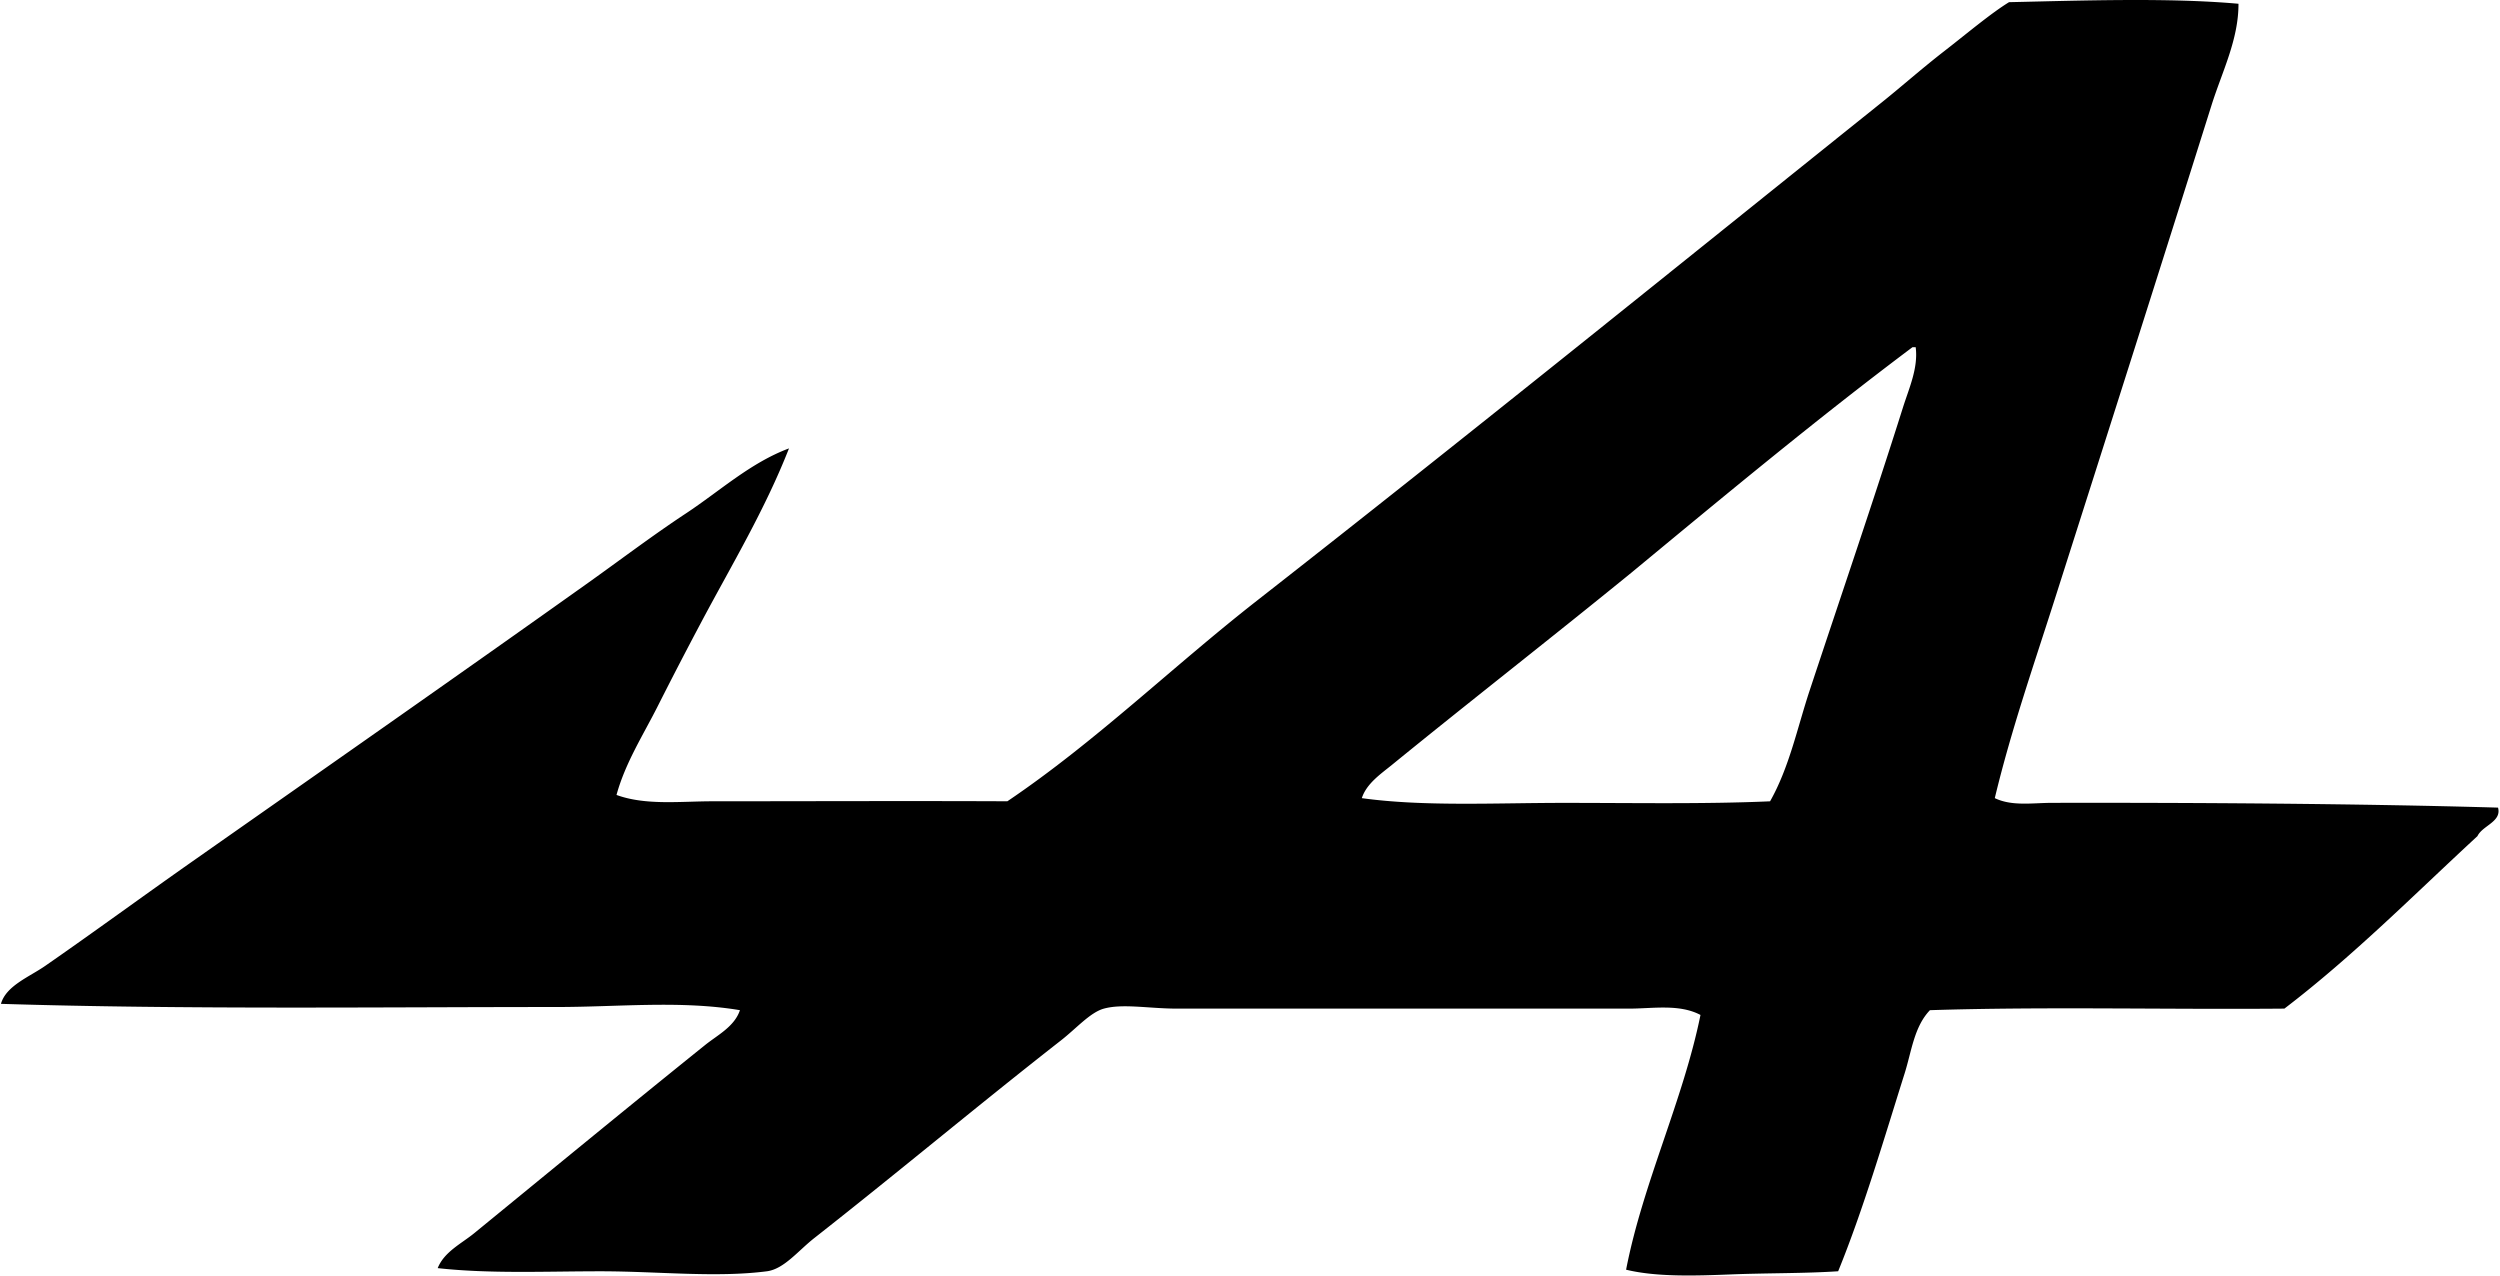 <svg xmlns="http://www.w3.org/2000/svg" width="392" height="200" fill="none" viewBox="0 0 392 200">
  <path fill="#000" fill-rule="evenodd" d="M350.994.592c.02 5.616-2.587 10.696-4.217 15.876-8.128 25.834-16.312 51.518-24.566 77.412-3.279 10.3-6.874 20.609-9.427 31.265 2.678 1.304 5.932.747 8.936.742 21.657-.04 47.652.105 69.971.747.612 2.217-2.452 2.813-3.224 4.468-9.939 9.166-19.436 18.774-30.272 27.048-18.443.165-37.548-.331-55.58.246-2.487 2.602-2.873 6.443-3.971 9.923-3.134 9.944-6.489 21.392-10.42 31.014-5.291.351-11.057.266-16.874.497-5.601.22-11.643.411-16.377-.742 2.597-13.454 8.961-26.602 11.664-39.945-3.335-1.76-7.482-.993-11.168-.993h-70.964c-4.287 0-8.439-.818-11.412 0-2.137.586-4.313 3.094-6.705 4.964-13.183 10.31-25.222 20.424-38.706 31.014-2.537 1.991-4.749 4.864-7.441 5.21-7.968 1.028-17.125 0-26.055 0-8.6 0-17.335.411-25.554-.496 1.028-2.568 3.71-3.831 5.707-5.461 11.799-9.648 24.13-19.797 36.229-29.525 1.94-1.559 4.598-2.883 5.456-5.46-9.292-1.555-19.09-.497-28.783-.497-27.735 0-58.203.401-87.09-.496.792-2.839 4.457-4.227 6.944-5.957 7.617-5.281 15.29-10.912 23.077-16.378 20.639-14.486 41.354-28.953 62.033-43.67 5.12-3.646 10.134-7.451 15.384-10.916 5.265-3.48 10.094-7.923 16.127-10.175-3.781 9.633-8.951 18.218-13.65 27.048a693.9 693.9 0 0 0-6.945 13.399c-2.281 4.523-5.074 8.86-6.453 13.894 4.573 1.67 9.994.993 15.133.993 15.304 0 30.292-.07 46.153 0 13.875-9.367 25.91-21.12 39.203-31.51 32.839-25.684 64.967-51.684 98.007-78.16 2.918-2.337 6.248-5.28 9.677-7.938 3.415-2.647 7.301-5.927 10.175-7.692 11.342-.25 25.042-.732 35.978.25Zm-95.033 89.076c-12.466 10.164-25.448 20.278-37.714 30.272-1.72 1.399-3.981 2.928-4.713 5.21 9.748 1.344 20.885.742 31.756.742 10.927 0 21.958.206 32.258-.246 3.014-5.33 4.262-11.493 6.203-17.37 4.844-14.647 10.054-29.876 14.642-44.412.933-2.959 2.412-6.168 1.986-9.427h-.497c-15.073 11.307-29.48 23.292-43.921 35.23Z" clip-rule="evenodd"/>
</svg>
